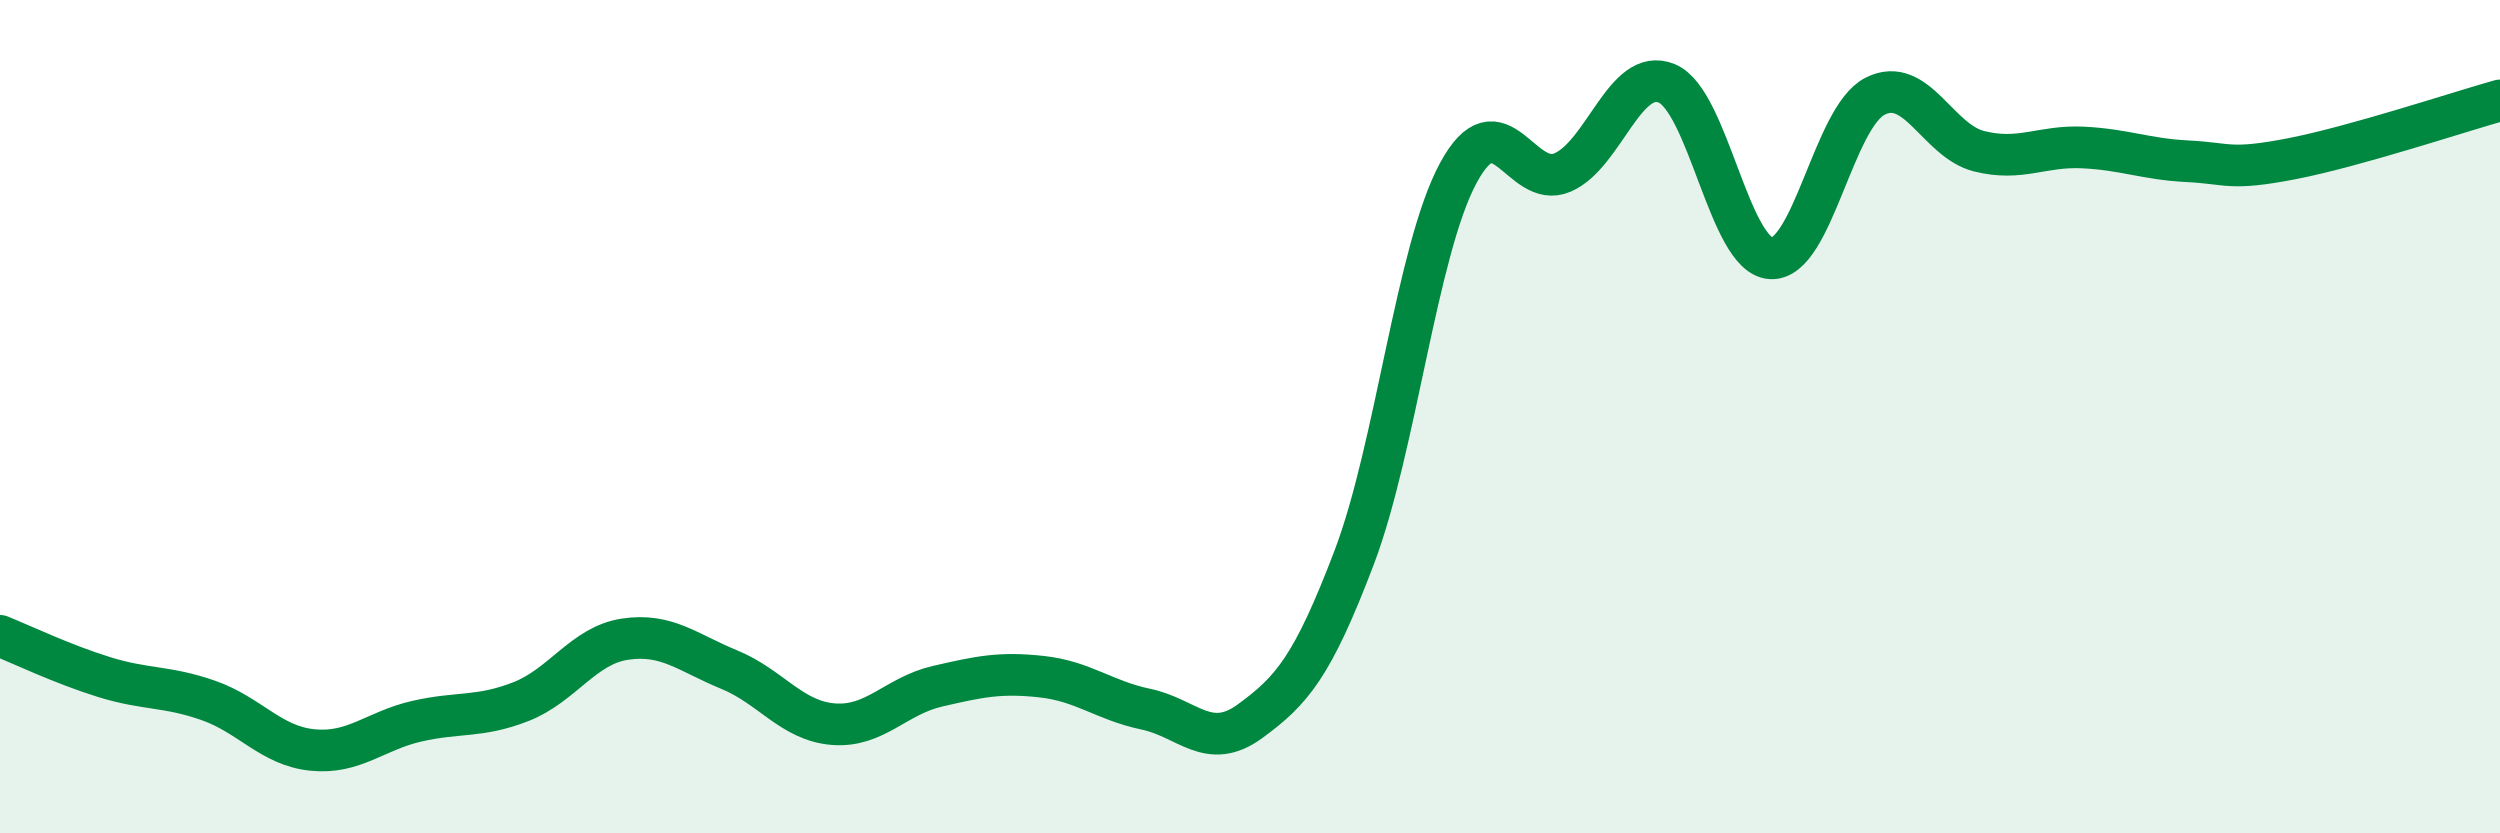 
    <svg width="60" height="20" viewBox="0 0 60 20" xmlns="http://www.w3.org/2000/svg">
      <path
        d="M 0,15.26 C 0.5,15.46 1.5,15.94 2.5,16.25 C 3.5,16.56 4,16.46 5,16.81 C 6,17.16 6.5,17.9 7.5,18 C 8.5,18.1 9,17.54 10,17.31 C 11,17.08 11.5,17.23 12.5,16.84 C 13.5,16.45 14,15.49 15,15.34 C 16,15.19 16.5,15.66 17.5,16.07 C 18.5,16.48 19,17.3 20,17.38 C 21,17.46 21.5,16.7 22.5,16.47 C 23.5,16.24 24,16.13 25,16.24 C 26,16.35 26.5,16.81 27.5,17.02 C 28.5,17.23 29,18.04 30,17.31 C 31,16.58 31.5,16.01 32.5,13.38 C 33.5,10.75 34,6 35,4.15 C 36,2.3 36.5,4.57 37.5,4.14 C 38.5,3.71 39,1.59 40,2 C 41,2.41 41.5,6.14 42.5,6.2 C 43.5,6.26 44,2.82 45,2.31 C 46,1.8 46.5,3.38 47.5,3.63 C 48.5,3.88 49,3.49 50,3.54 C 51,3.59 51.5,3.82 52.5,3.87 C 53.5,3.92 53.5,4.1 55,3.81 C 56.5,3.52 59,2.69 60,2.41L60 20L0 20Z"
        fill="#008740"
        opacity="0.1"
        stroke-linecap="round"
        stroke-linejoin="round"
      />
      <path
        d="M 0,15.26 C 0.5,15.46 1.5,15.94 2.5,16.25 C 3.5,16.56 4,16.46 5,16.81 C 6,17.16 6.5,17.9 7.5,18 C 8.5,18.1 9,17.54 10,17.31 C 11,17.08 11.5,17.23 12.5,16.84 C 13.5,16.45 14,15.49 15,15.34 C 16,15.19 16.5,15.66 17.5,16.07 C 18.5,16.48 19,17.3 20,17.38 C 21,17.46 21.5,16.7 22.5,16.47 C 23.5,16.24 24,16.13 25,16.24 C 26,16.35 26.5,16.81 27.5,17.02 C 28.5,17.23 29,18.04 30,17.31 C 31,16.58 31.5,16.01 32.5,13.38 C 33.5,10.75 34,6 35,4.15 C 36,2.3 36.5,4.57 37.5,4.14 C 38.5,3.71 39,1.59 40,2 C 41,2.41 41.5,6.14 42.5,6.2 C 43.5,6.26 44,2.82 45,2.31 C 46,1.8 46.5,3.38 47.5,3.63 C 48.5,3.88 49,3.49 50,3.54 C 51,3.59 51.5,3.82 52.5,3.87 C 53.5,3.92 53.5,4.1 55,3.81 C 56.5,3.52 59,2.69 60,2.41"
        stroke="#008740"
        stroke-width="1"
        fill="none"
        stroke-linecap="round"
        stroke-linejoin="round"
      />
    </svg>
  
